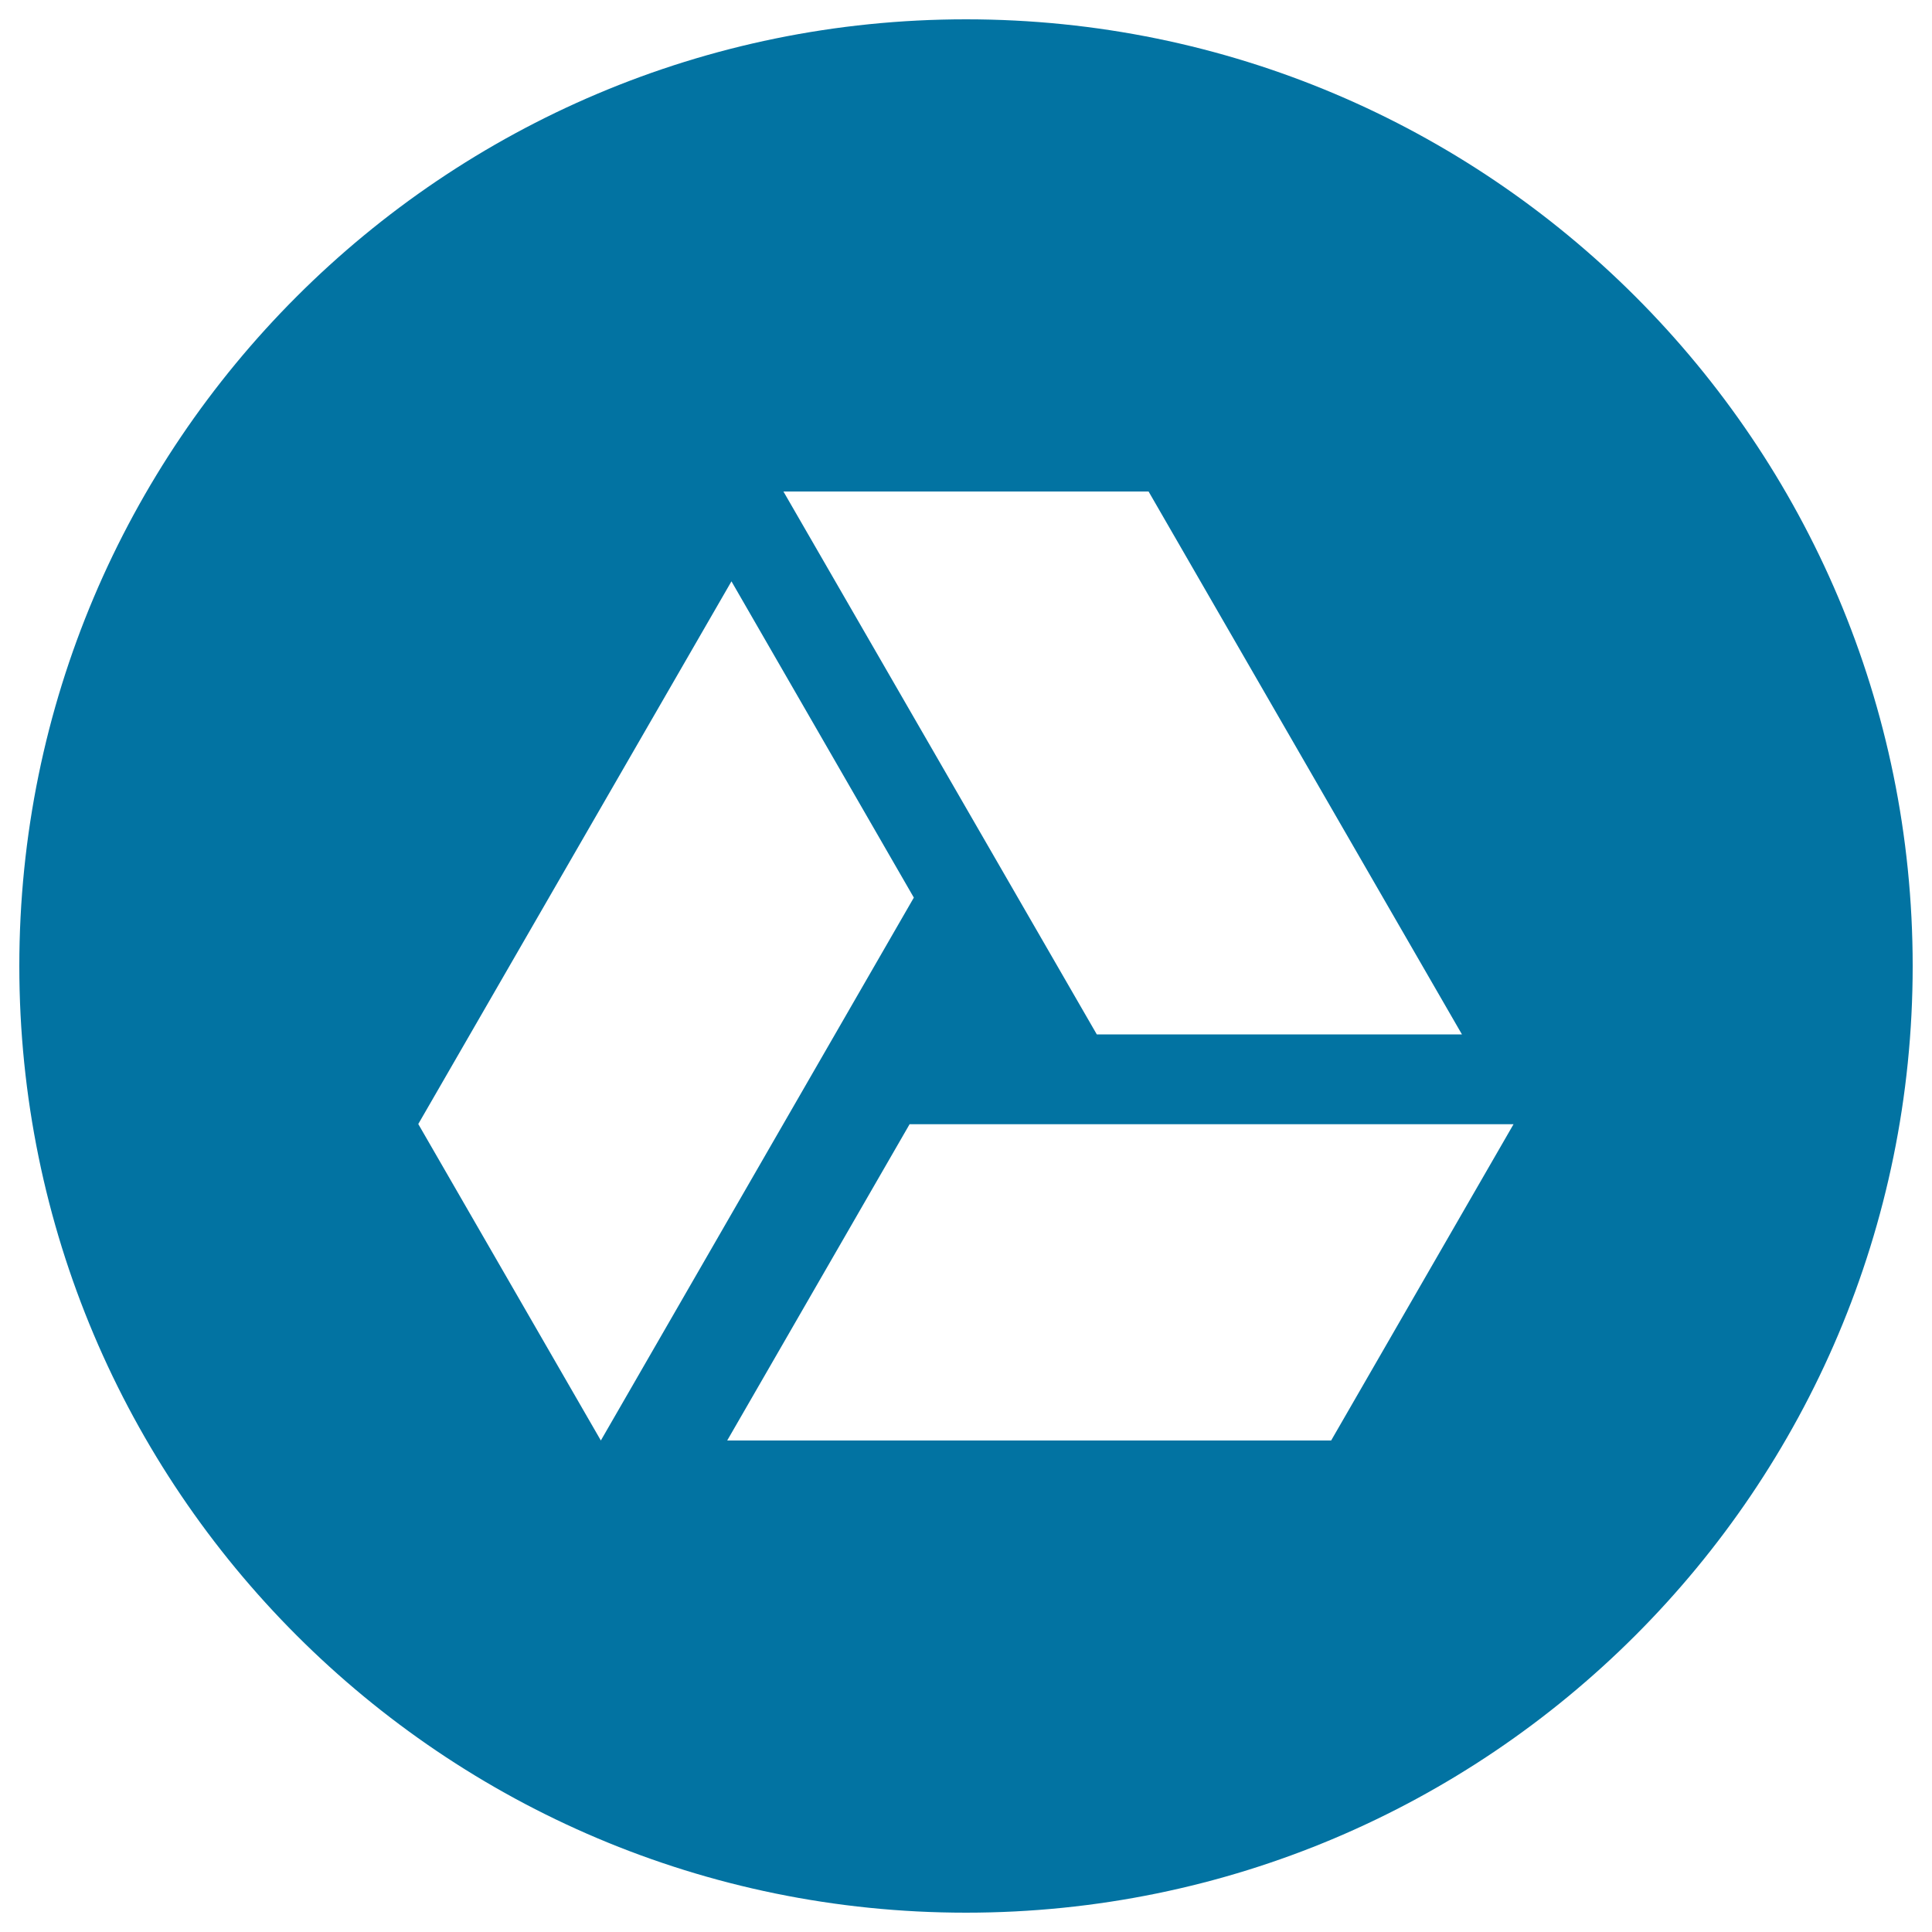 <svg xmlns="http://www.w3.org/2000/svg" viewBox="0 0 1000 1000" style="fill:#0273a2">
<title>Google Drive Logo SVG icon</title>
<g><g><g><path d="M500,10C229.4,10,10,229.4,10,500s219.4,490,490,490s490-219.4,490-490C990,229.3,770.6,10,500,10z M594.5,254.4l162.2,281h-189l-162.2-281H594.5L594.5,254.4z M216.5,581.8l162.1-280.9l94.4,163.7L311,745.6L216.5,581.8z M689,745.6H376.4l94.4-163.7h312.6L689,745.6z"/></g></g></g>
</svg>